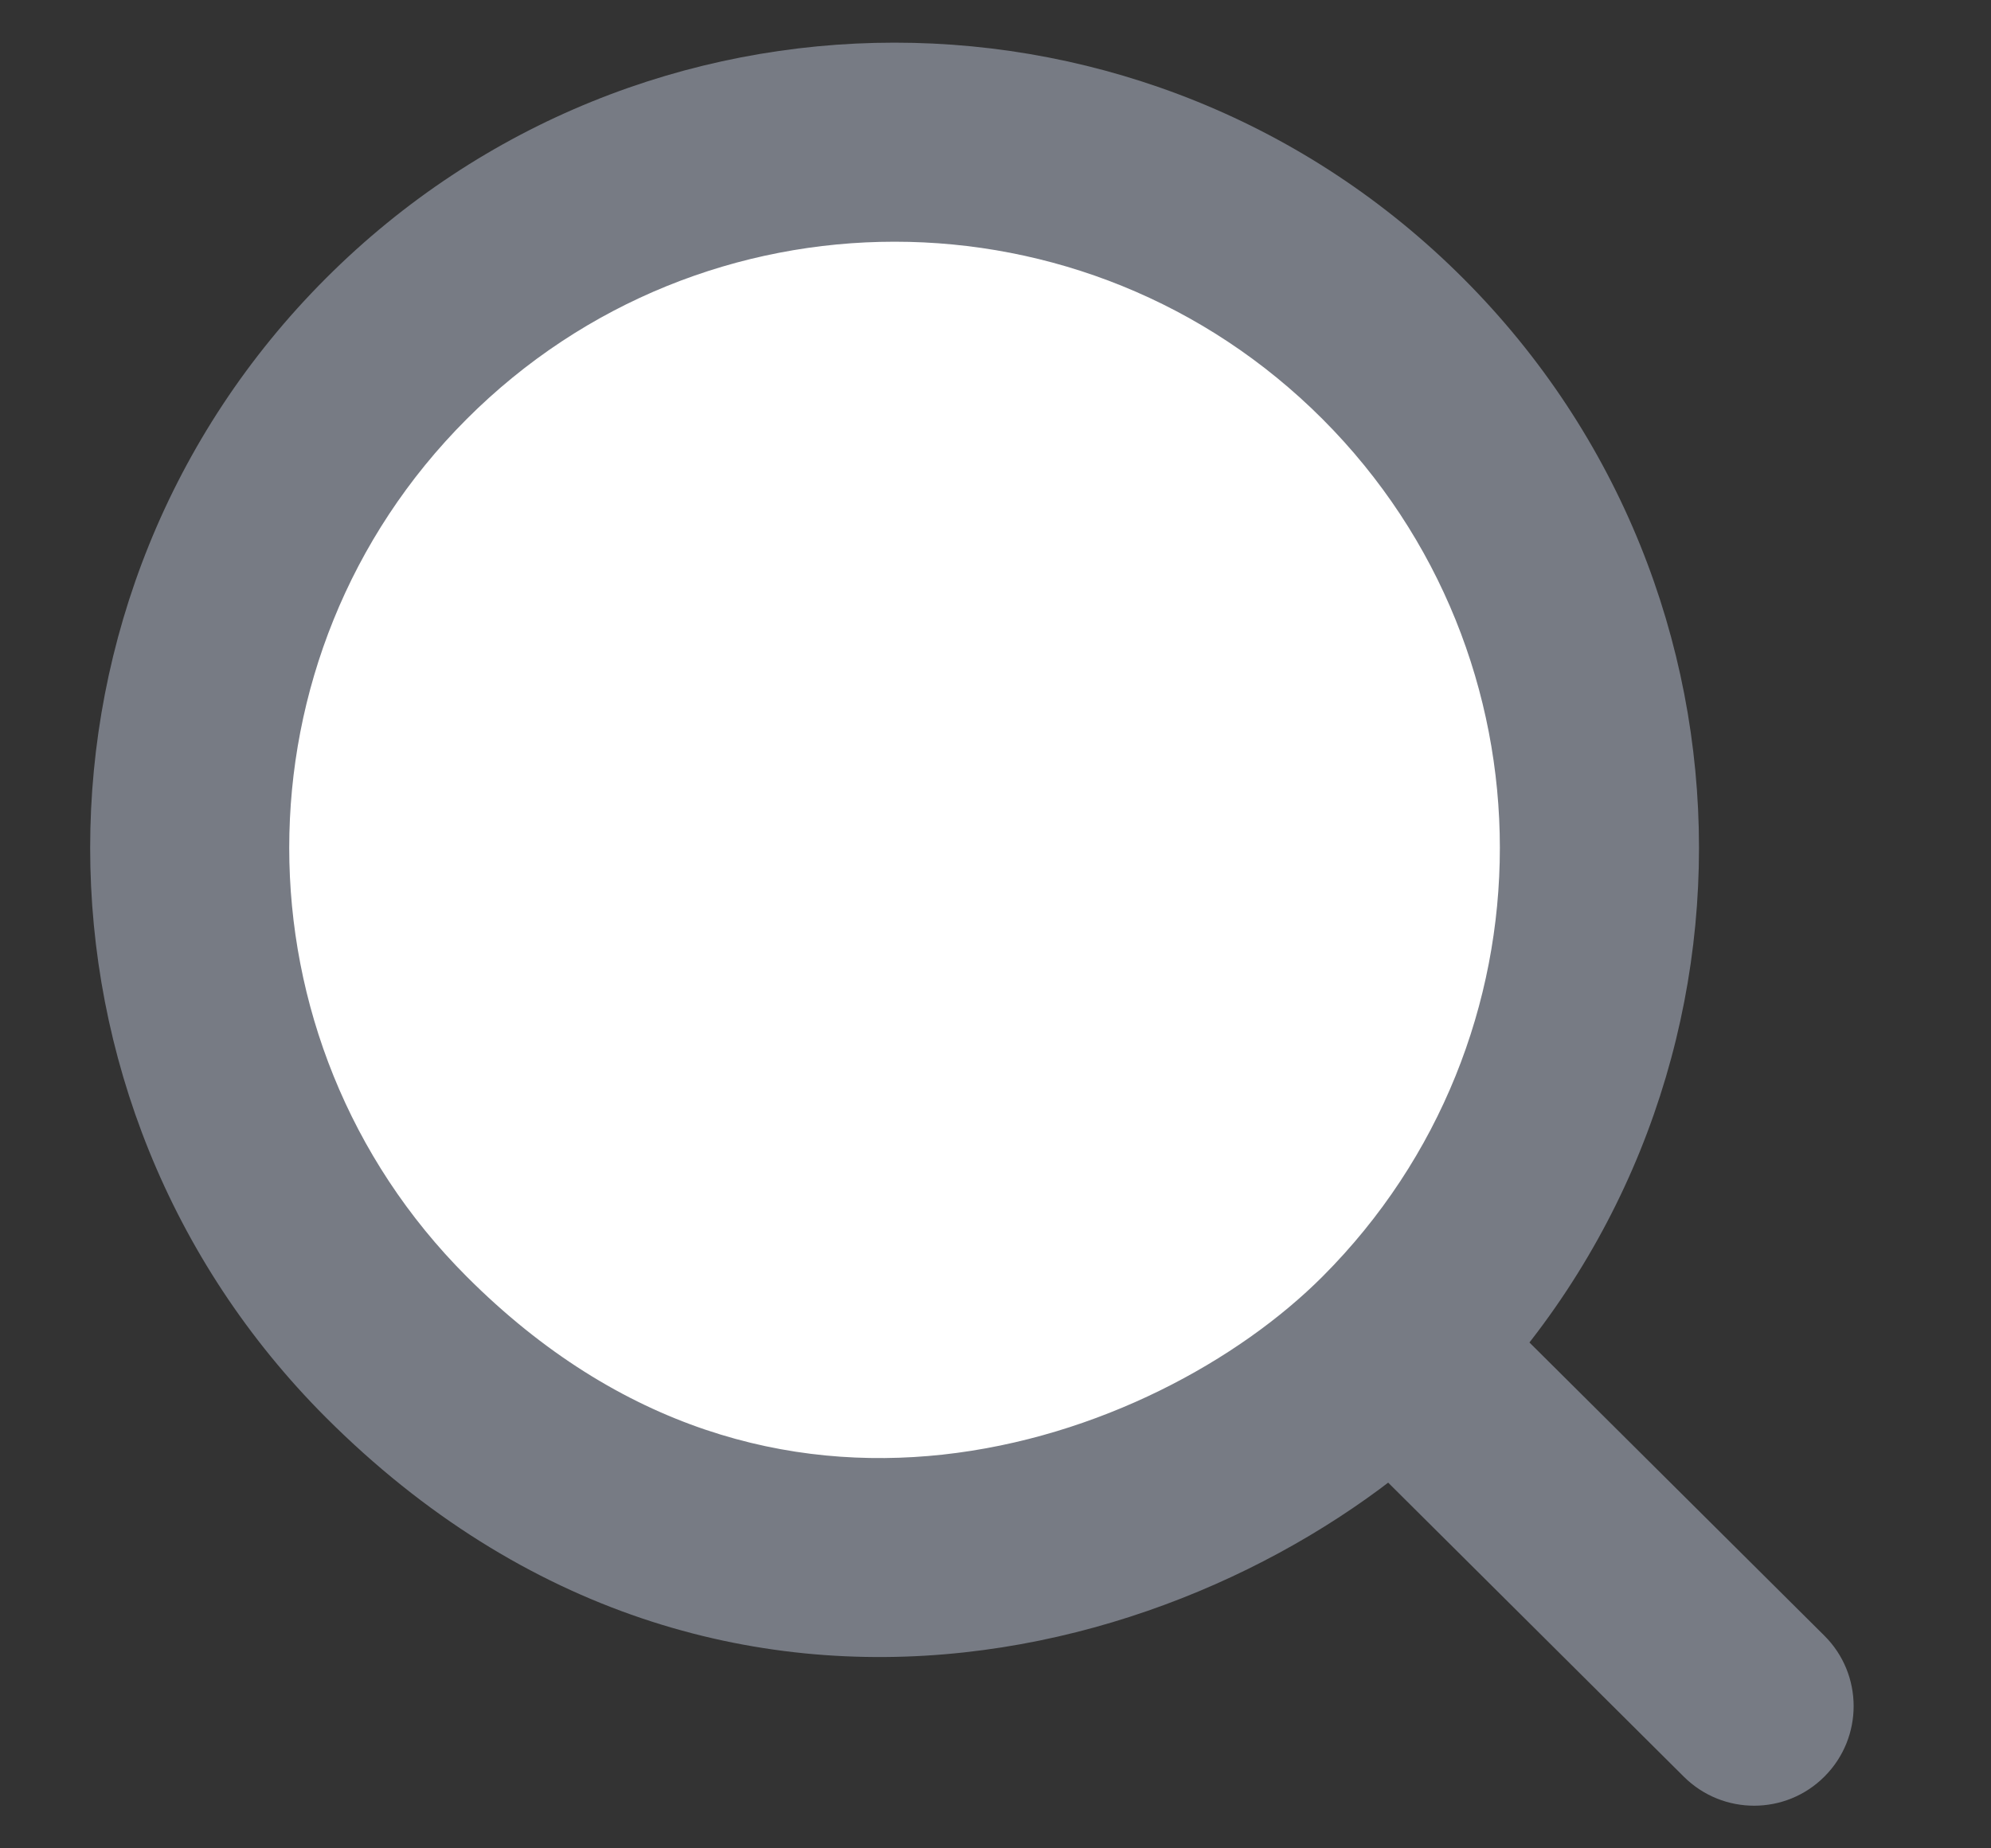 <svg width="14" height="13" viewBox="0 0 14 13" fill="none" xmlns="http://www.w3.org/2000/svg">
<rect x="0" y="0" width="14" height="13" fill="#333333" stroke="none"/>
<path d="M9.795 2.454C11.73 4.392 11.73 7.535 9.795 9.473C8.41 10.86 5.271 11.962 2.786 9.473C0.85 7.535 0.85 4.392 2.786 2.454C4.721 0.515 7.86 0.515 9.795 2.454ZM12.334 12L10.009 9.687L12.334 12Z" fill="white"/>
<path d="M9.795 9.473L10.29 9.968L9.795 9.473ZM2.786 9.473L2.29 9.968L2.786 9.473ZM11.84 12.496C12.114 12.769 12.558 12.768 12.83 12.494C13.103 12.22 13.102 11.776 12.828 11.504L11.84 12.496ZM9.3 2.948C10.962 4.613 10.962 7.313 9.3 8.978L10.29 9.968C12.499 7.756 12.499 4.17 10.29 1.959L9.3 2.948ZM9.3 8.978C8.713 9.566 7.728 10.111 6.627 10.231C5.556 10.347 4.364 10.063 3.281 8.978L2.29 9.968C3.692 11.371 5.312 11.782 6.778 11.622C8.215 11.466 9.492 10.767 10.29 9.968L9.3 8.978ZM3.281 8.978C1.618 7.313 1.618 4.613 3.281 2.948L2.29 1.959C0.082 4.17 0.082 7.756 2.29 9.968L3.281 8.978ZM3.281 2.948C4.943 1.284 7.638 1.284 9.3 2.948L10.29 1.959C8.081 -0.253 4.499 -0.253 2.29 1.959L3.281 2.948ZM12.828 11.504L10.502 9.191L9.515 10.183L11.84 12.496L12.828 11.504Z" fill="#777B84"/>
</svg>
